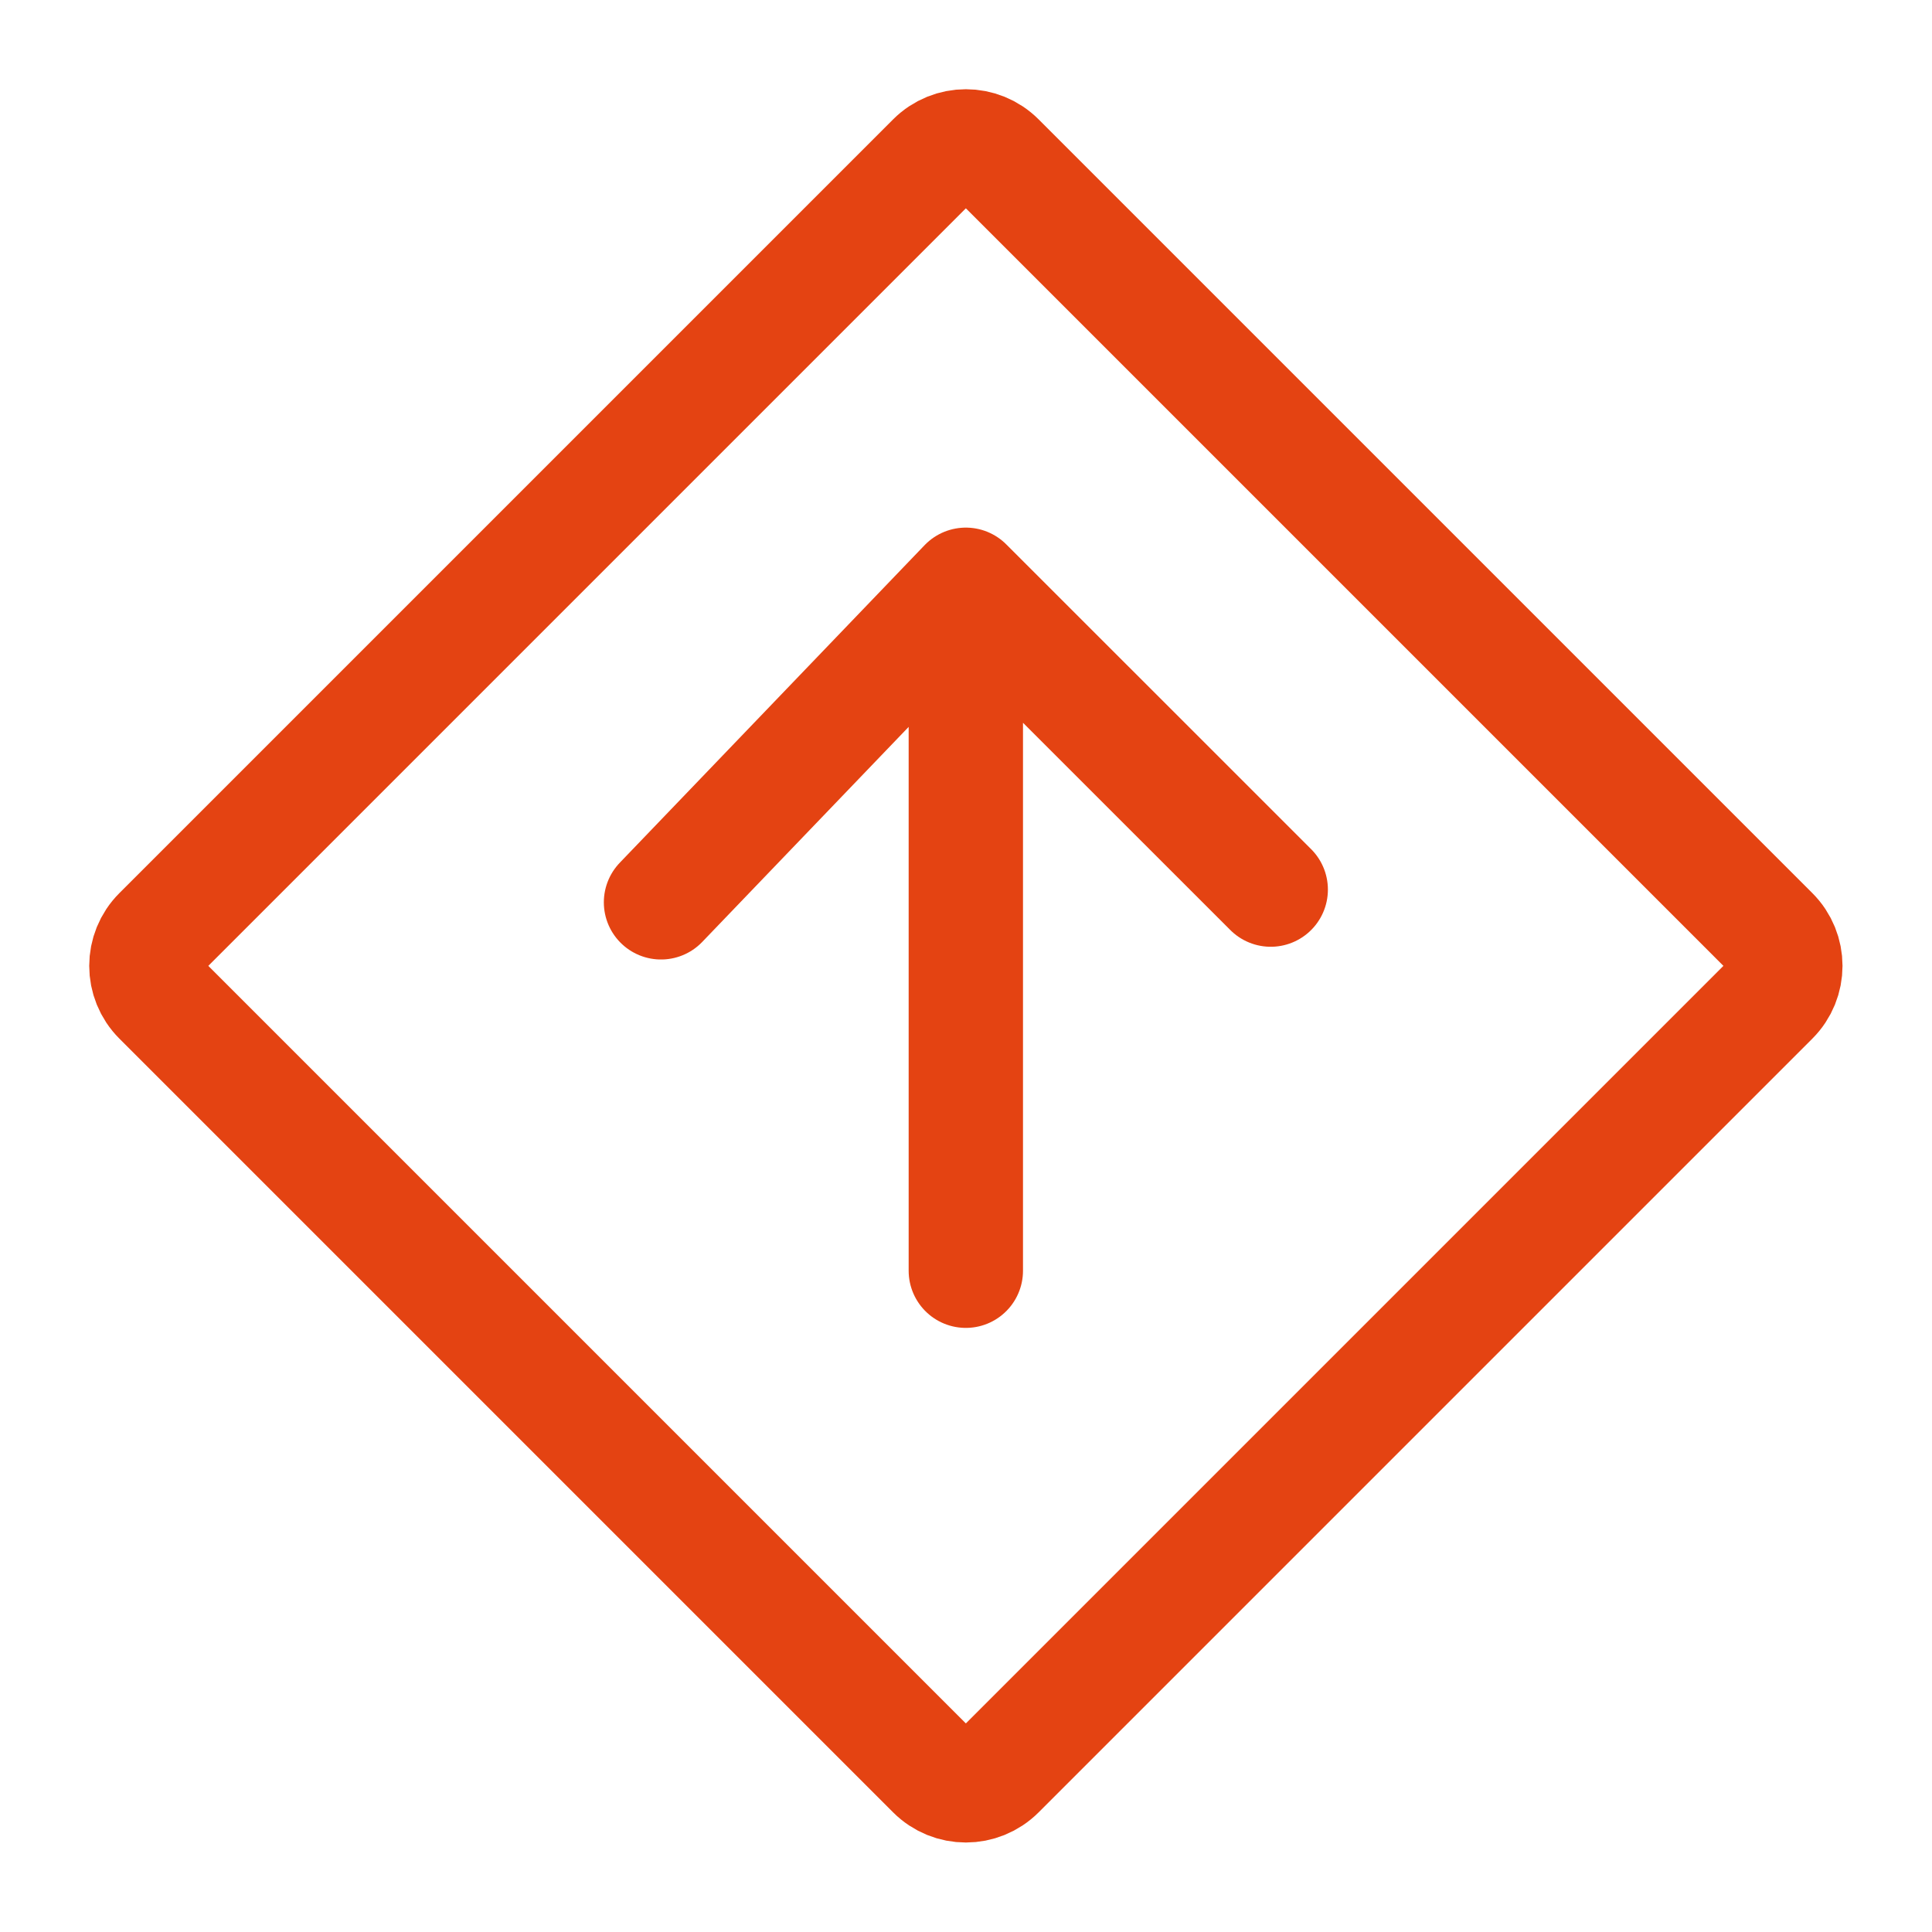 <svg width="22" height="22" viewBox="0 0 22 22" fill="none" xmlns="http://www.w3.org/2000/svg">
<path d="M10.63 1.82C10.834 1.616 11.163 1.616 11.367 1.82L20.177 10.63C20.381 10.834 20.381 11.163 20.177 11.367L11.367 20.177C11.163 20.381 10.834 20.381 10.63 20.177L1.82 11.367C1.616 11.163 1.616 10.834 1.82 10.63L10.63 1.82Z" stroke="#E44312" stroke-width="1.302" stroke-linecap="round" stroke-linejoin="round"/>
<path d="M10.998 6.659L14.47 10.13M10.998 6.659L7.527 10.275M10.998 6.659V14.47" stroke="#E44312" stroke-width="1.302" stroke-linecap="round" stroke-linejoin="round"/>
</svg>
